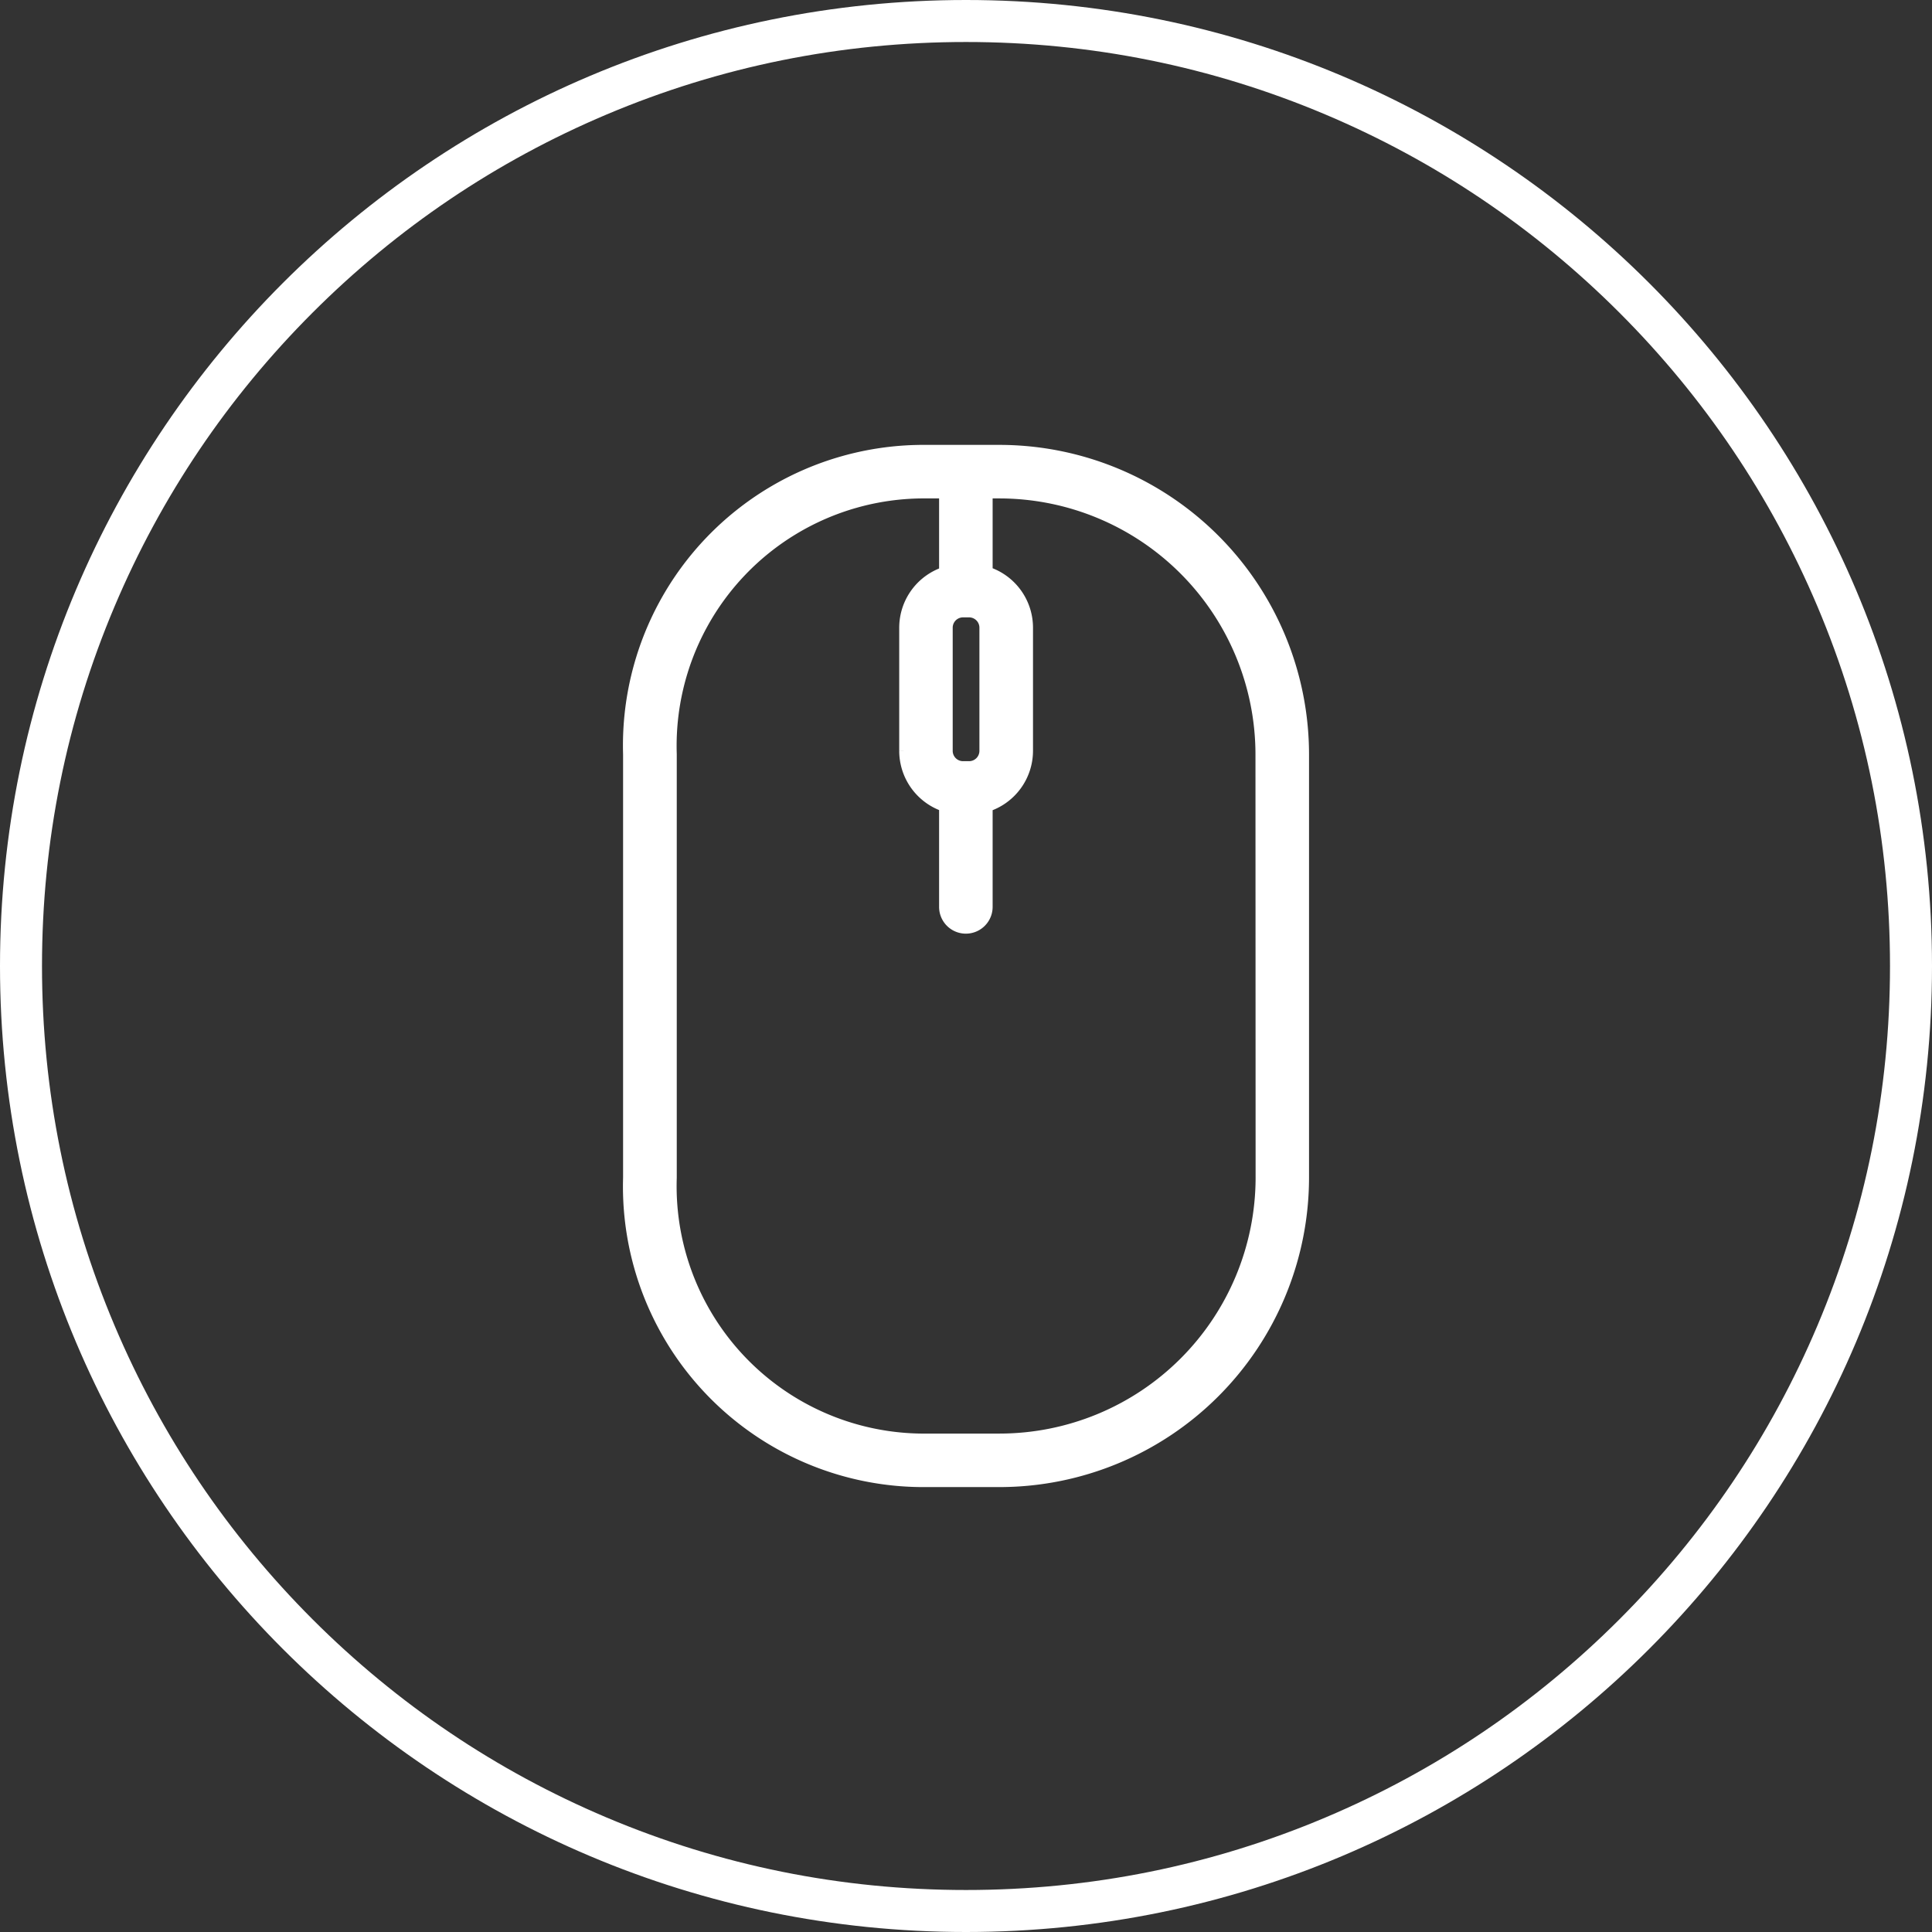 <svg xmlns="http://www.w3.org/2000/svg" width="69" height="69" viewBox="0 0 69 69">
  <rect x="0" y="0" width="69" height="69" fill="#333333" stroke="none"/>
  <g id="Group_4431" data-name="Group 4431" transform="translate(-330 -1160)">
    <g id="Path_7899" data-name="Path 7899" transform="translate(330 1160)" fill="none">
      <path d="M34.5,0A34.5,34.5,0,1,1,0,34.5,34.5,34.5,0,0,1,34.5,0Z" stroke="none"/>
      <path d="M 34.5 1.5 C 30.044 1.5 25.723 2.372 21.655 4.093 C 17.726 5.755 14.197 8.134 11.165 11.165 C 8.134 14.197 5.755 17.726 4.093 21.655 C 2.372 25.723 1.5 30.044 1.5 34.5 C 1.5 38.956 2.372 43.277 4.093 47.345 C 5.755 51.274 8.134 54.803 11.165 57.835 C 14.197 60.866 17.726 63.245 21.655 64.907 C 25.723 66.628 30.044 67.5 34.5 67.5 C 38.956 67.5 43.277 66.628 47.345 64.907 C 51.274 63.245 54.803 60.866 57.835 57.835 C 60.866 54.803 63.245 51.274 64.907 47.345 C 66.628 43.277 67.5 38.956 67.5 34.5 C 67.5 30.044 66.628 25.723 64.907 21.655 C 63.245 17.726 60.866 14.197 57.835 11.165 C 54.803 8.134 51.274 5.755 47.345 4.093 C 43.277 2.372 38.956 1.5 34.5 1.5 M 34.5 0 C 53.554 0 69 15.446 69 34.5 C 69 53.554 53.554 69 34.5 69 C 15.446 69 0 53.554 0 34.5 C 0 15.446 15.446 0 34.5 0 Z" stroke="none" fill="#fff"/>
    </g>
    <path id="computer-mouse" d="M85.281,0H82.464A10.484,10.484,0,0,0,72.083,10.8V25.921a10.485,10.485,0,0,0,10.381,10.8h2.817a10.812,10.812,0,0,0,10.8-10.8V10.8A10.812,10.812,0,0,0,85.281,0ZM83.973,5.66h.218a.619.619,0,0,1,.618.618v4.4a.619.619,0,0,1-.618.618h-.218a.619.619,0,0,1-.618-.618v-4.4A.619.619,0,0,1,83.973,5.66Zm10.7,20.261a9.4,9.4,0,0,1-9.387,9.389H82.464A9.088,9.088,0,0,1,73.5,25.921V10.8a9.088,9.088,0,0,1,8.969-9.388h.9V4.34a2.034,2.034,0,0,0-1.424,1.938v4.4a2.034,2.034,0,0,0,1.424,1.938v3.634a.706.706,0,0,0,1.412,0V12.619a2.034,2.034,0,0,0,1.442-1.943v-4.4a2.034,2.034,0,0,0-1.442-1.943V1.412h.5A9.4,9.4,0,0,1,94.668,10.8Z" transform="translate(280.42 1176.139)" fill="#fff" stroke="#fff" stroke-width="0.5"/>
  </g>
</svg>
